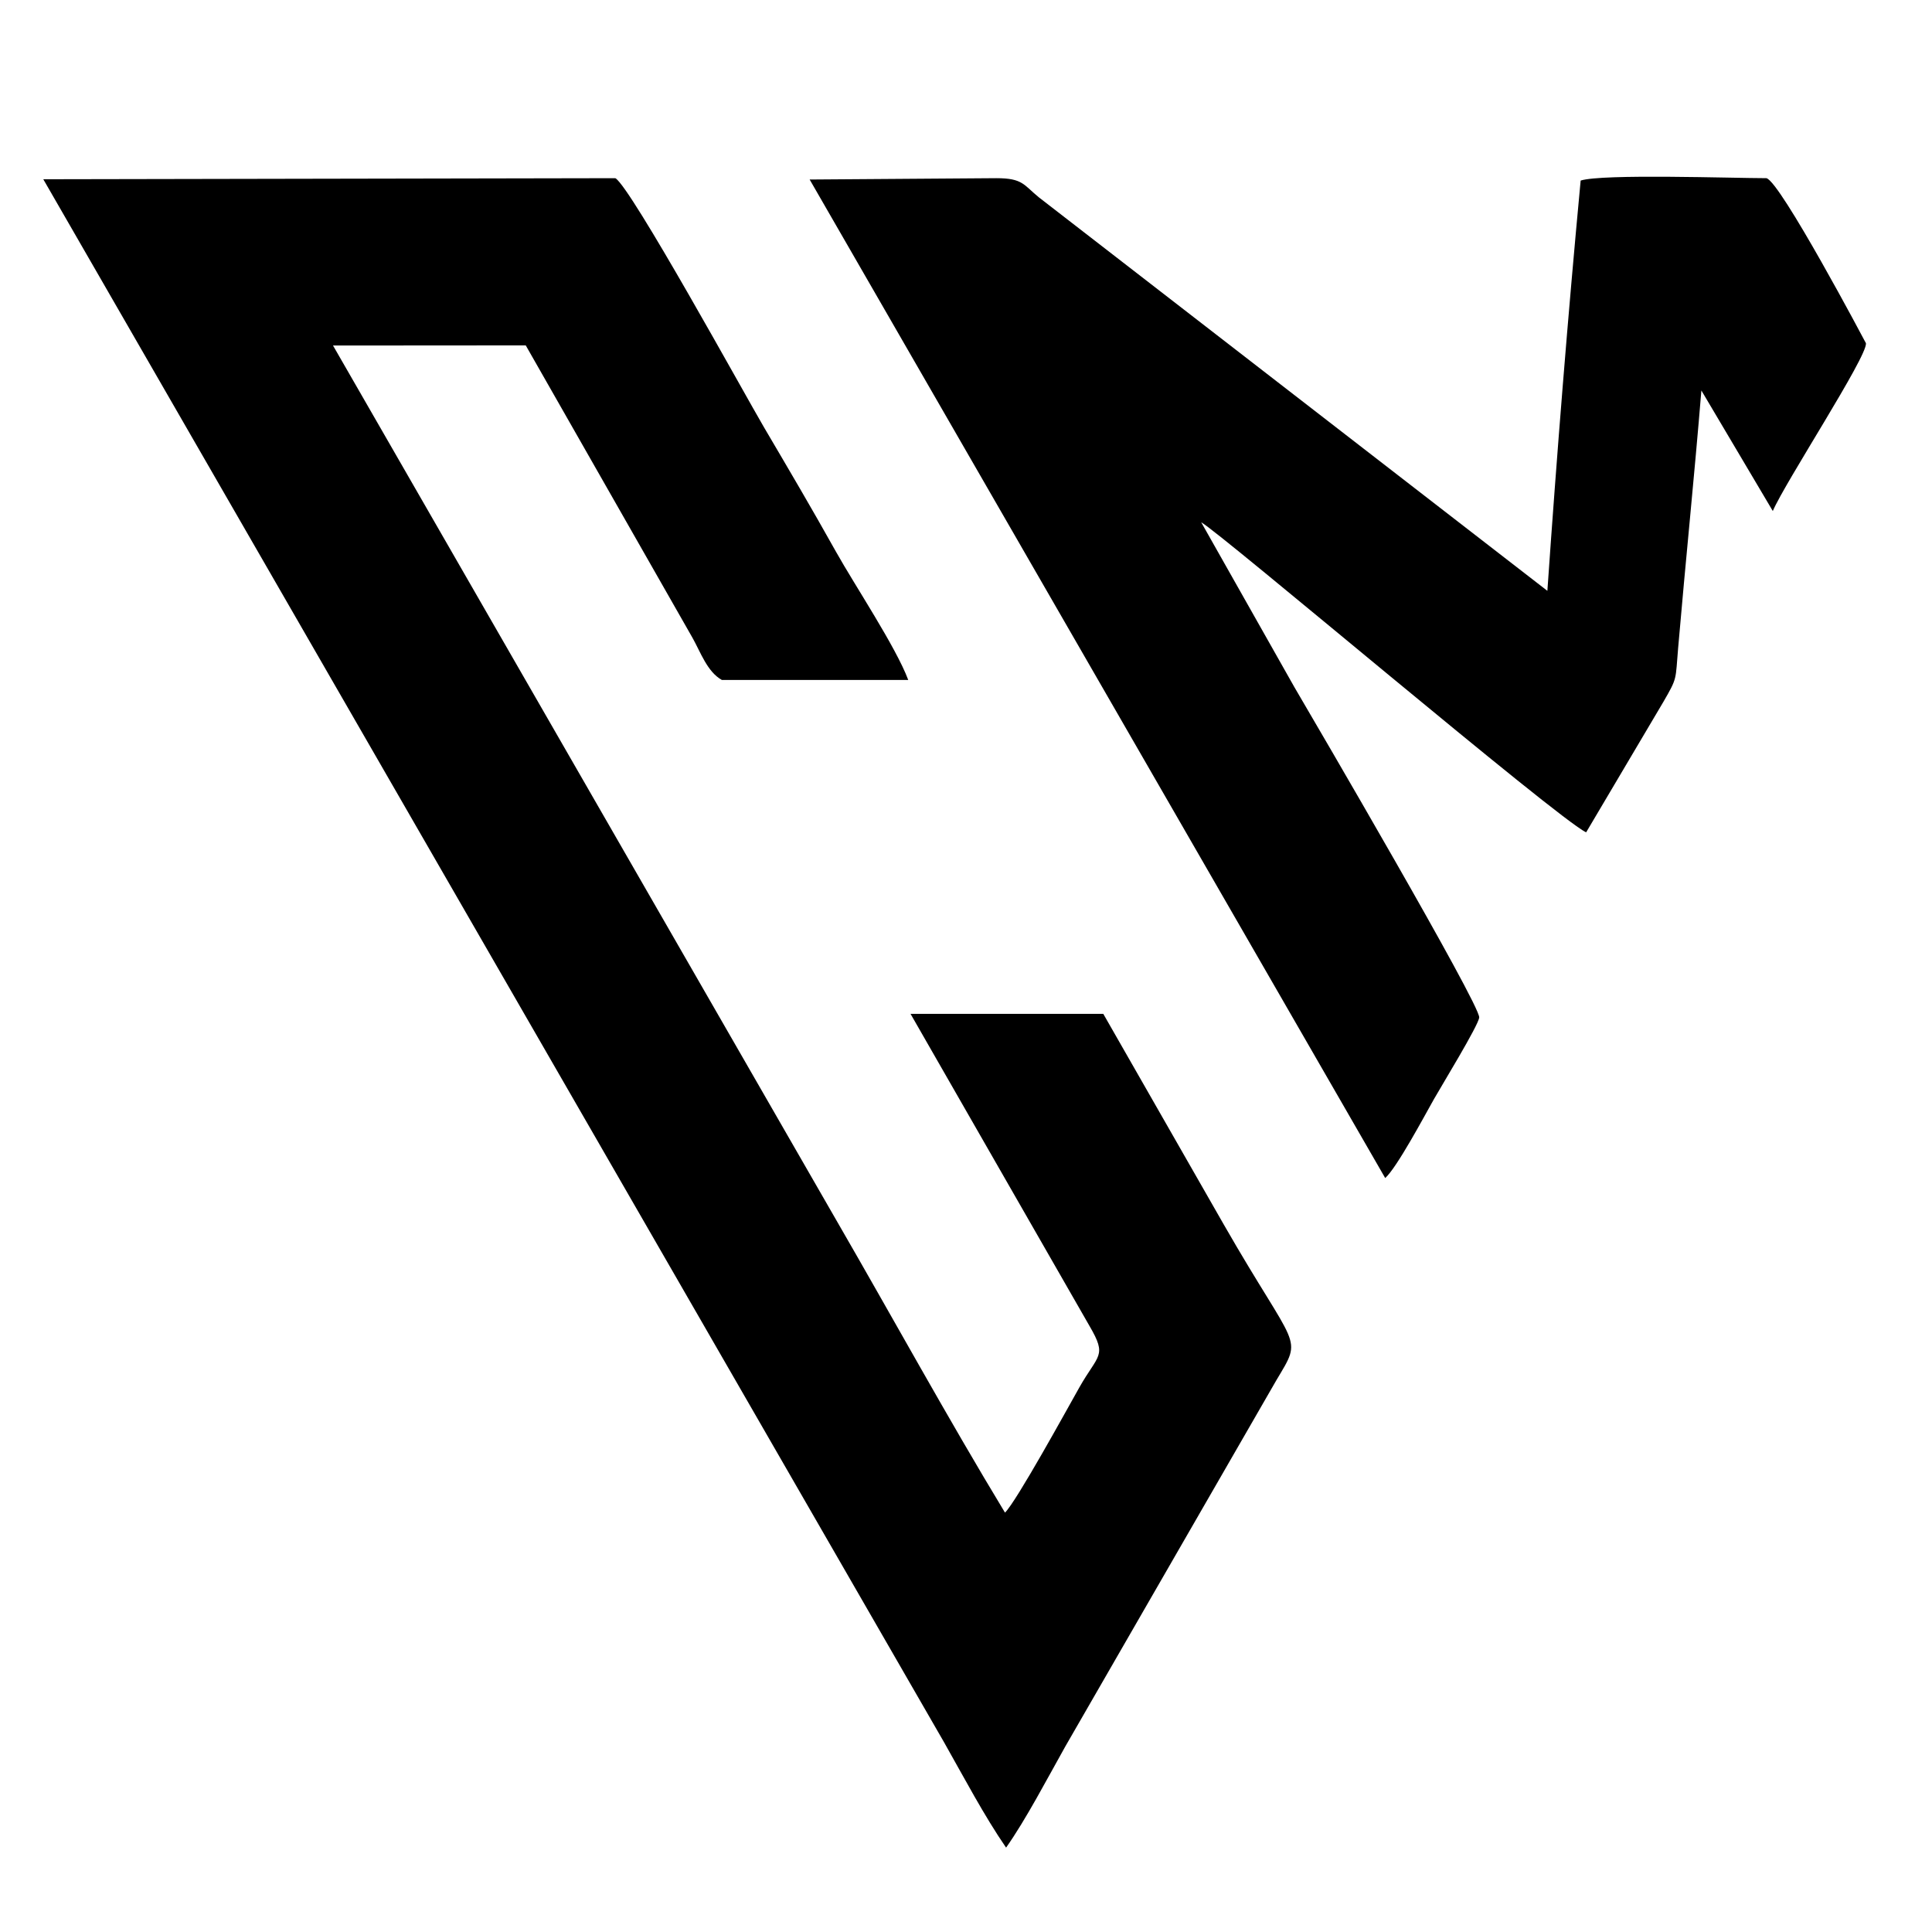 <?xml version="1.0" encoding="UTF-8"?> <svg xmlns="http://www.w3.org/2000/svg" xmlns:xlink="http://www.w3.org/1999/xlink" xmlns:xodm="http://www.corel.com/coreldraw/odm/2003" xml:space="preserve" width="100mm" height="100mm" version="1.1" style="shape-rendering:geometricPrecision; text-rendering:geometricPrecision; image-rendering:optimizeQuality; fill-rule:evenodd; clip-rule:evenodd" viewBox="0 0 10000 10000"> <defs> <style type="text/css"> .fil0 {fill:black} </style> </defs> <g id="Слой_x0020_1">  <path class="fil0" d="M5207.47 9563.29c102.21,-144.76 212.88,-356.89 306.64,-523.82l1092.97 -1896.47c139.62,-234.08 107.37,-142.04 -272.61,-804.57l-623.78 -1090.61 -997.81 -0.2 927.05 1616.73c92.12,158.13 44.18,144.2 -53.82,317.93 -63.95,113.38 -324.71,588.57 -384.26,647.02 -295.39,-487.44 -581.32,-1009.28 -868.05,-1504.9l-2610.12 -4536.03 997.57 -0.71 862.81 1513.09c42.09,74.61 76.72,176.68 152.3,218.69l964.68 0c-63.36,-169.97 -276.95,-490.28 -374.46,-664.55 -127.44,-227.76 -242.22,-422.44 -372.86,-644.48 -97.68,-166.03 -688.73,-1243.01 -768.6,-1288.16l-2961.05 5.52 4661.65 8088.96c105.71,186.62 208.8,382.56 321.75,546.56z"></path> <path class="fil0" d="M7169.78 6097.55c60.11,-53.32 202.62,-320.49 252.21,-408.28 36.96,-65.42 230.75,-382.04 234.36,-422.73 5.81,-65.41 -855.03,-1536.88 -956.89,-1710.41l-482 -852.77c94.79,50.38 1850.67,1540.37 1992.47,1604.71l399.64 -675.17c73.81,-127.48 62.04,-110.65 76.54,-279.98 38.25,-446.49 83.91,-886.79 120.19,-1331.82l369.68 623.87c63.6,-148.46 489.97,-799.92 482.17,-868.36 -0.03,-0.24 -444.14,-839.68 -515.34,-854.36 -172.95,0 -849.39,-23.41 -961.39,12.32 -67.19,715.56 -122.94,1413.45 -172.24,2123.59l-2632.96 -2037.45c-78.26,-64.24 -82.72,-98.46 -219.34,-98.46l-966.14 6.93 2979.04 5168.37z"></path> </g> </svg> 